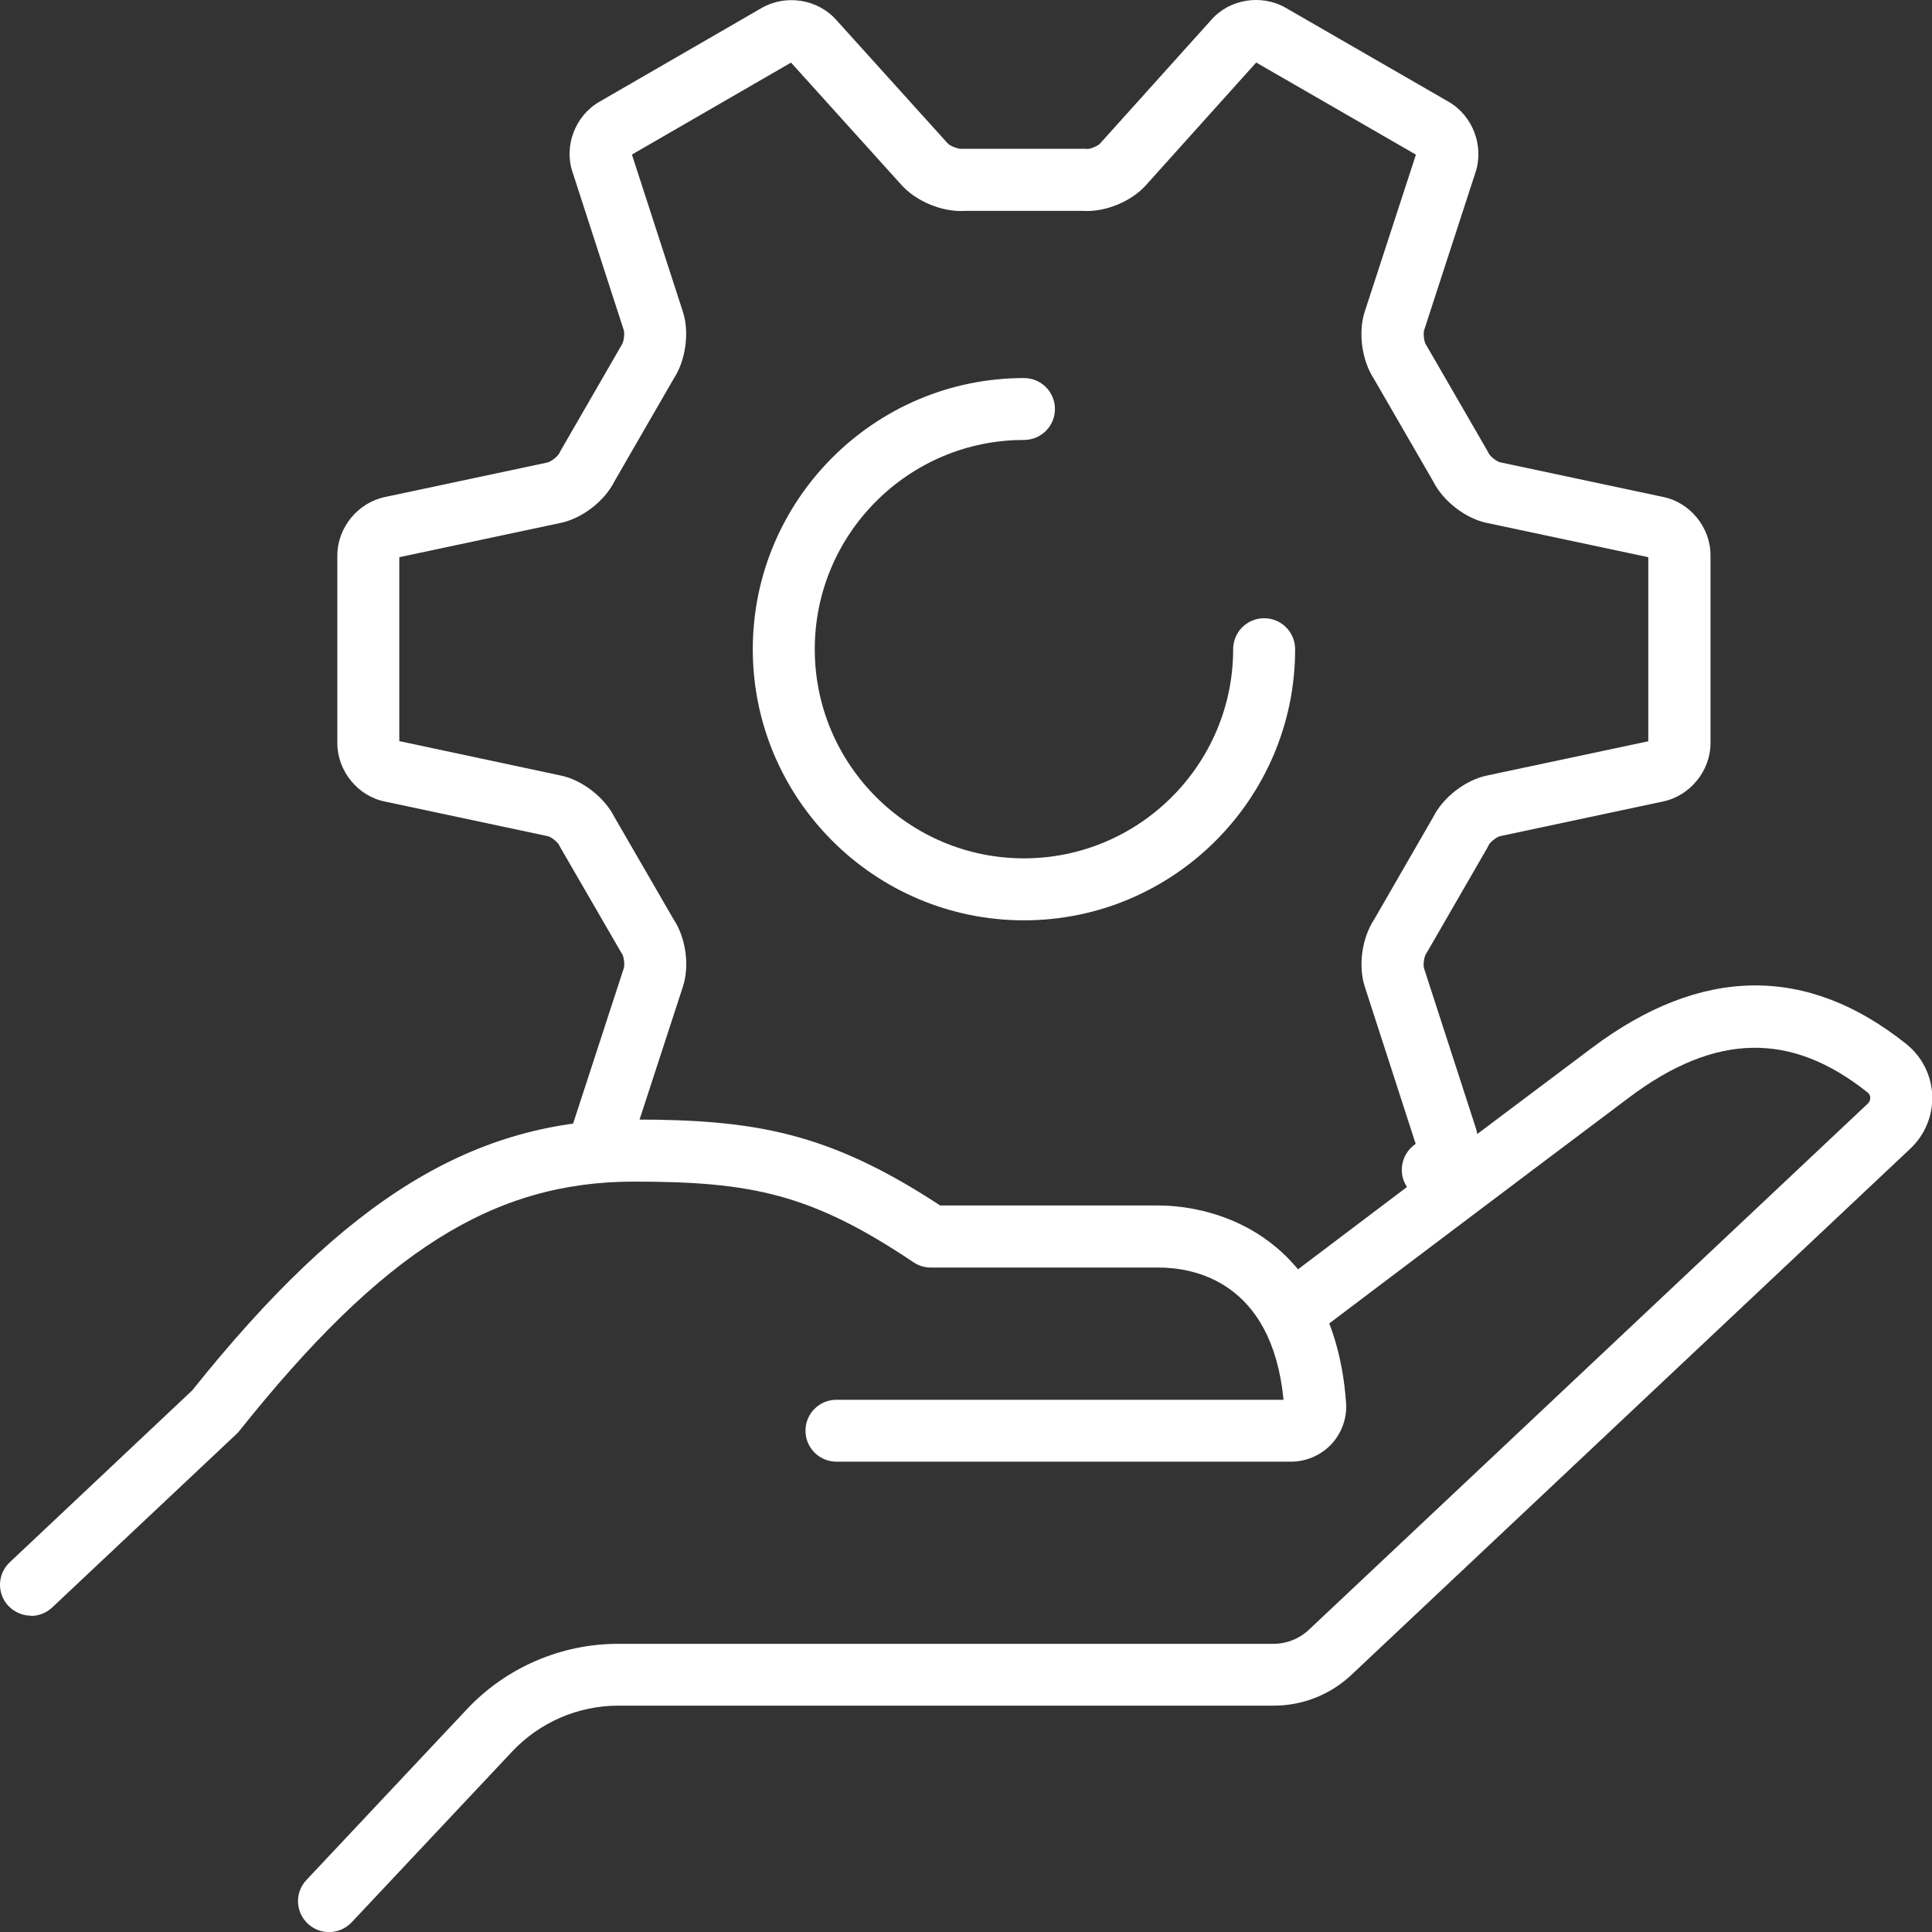 <svg width="25" height="25" viewBox="0 0 25 25" fill="none" xmlns="http://www.w3.org/2000/svg">
<rect x="0" y="0" width="25" height="25" fill="#333333" stroke="none"/>
<path d="M18.541 15.539C18.402 15.539 18.268 15.466 18.193 15.338C18.086 15.154 18.144 14.919 18.319 14.802L17.663 12.776C17.572 12.508 17.621 12.139 17.782 11.897L18.543 10.577C18.673 10.316 18.967 10.089 19.252 10.033L21.329 9.592V7.21L19.247 6.768C18.968 6.713 18.673 6.486 18.543 6.225L17.78 4.905C17.62 4.662 17.57 4.293 17.664 4.019L18.322 2.001L16.255 0.809L14.833 2.391C14.646 2.605 14.303 2.748 14.011 2.729H12.486C12.195 2.748 11.851 2.605 11.659 2.387L10.236 0.81L8.177 2L8.834 4.026C8.925 4.294 8.875 4.663 8.715 4.905L7.953 6.225C7.823 6.487 7.528 6.713 7.243 6.769L5.167 7.21V9.59L7.25 10.034C7.528 10.089 7.823 10.316 7.953 10.577L8.716 11.896C8.878 12.139 8.927 12.508 8.832 12.782L8.168 14.818C8.1 15.03 7.873 15.143 7.663 15.075C7.452 15.007 7.337 14.78 7.406 14.57L8.072 12.528C8.087 12.481 8.072 12.376 8.048 12.339C8.042 12.333 8.033 12.318 8.029 12.31L7.251 10.966C7.246 10.955 7.24 10.945 7.235 10.935C7.216 10.896 7.131 10.829 7.088 10.82L4.981 10.372C4.633 10.303 4.365 9.978 4.365 9.616V7.188C4.365 6.825 4.634 6.501 4.988 6.43L7.083 5.985C7.131 5.974 7.215 5.907 7.235 5.869C7.239 5.861 7.247 5.846 7.251 5.838L8.028 4.492C8.033 4.481 8.04 4.472 8.046 4.461C8.071 4.425 8.085 4.318 8.073 4.277L7.409 2.228C7.294 1.891 7.442 1.497 7.756 1.317L9.858 0.102C10.172 -0.078 10.588 -0.01 10.825 0.262L12.261 1.853C12.294 1.89 12.395 1.927 12.439 1.926C12.448 1.926 12.464 1.925 12.474 1.925H14.027C14.039 1.925 14.05 1.925 14.062 1.927C14.102 1.933 14.205 1.89 14.234 1.858L15.674 0.257C15.908 -0.012 16.323 -0.08 16.637 0.101L18.747 1.318C19.059 1.499 19.208 1.894 19.091 2.236L18.428 4.273C18.414 4.32 18.428 4.427 18.453 4.463C18.458 4.469 18.467 4.485 18.471 4.492L19.248 5.836C19.253 5.847 19.259 5.857 19.264 5.867C19.283 5.906 19.368 5.973 19.411 5.982L21.518 6.43C21.866 6.498 22.135 6.824 22.134 7.186V9.616C22.134 9.978 21.865 10.303 21.511 10.373L19.415 10.819C19.367 10.829 19.283 10.895 19.264 10.935C19.26 10.943 19.252 10.959 19.248 10.967L18.471 12.313C18.466 12.323 18.459 12.333 18.453 12.342C18.428 12.378 18.414 12.485 18.426 12.527L19.09 14.575C19.205 14.912 19.057 15.306 18.744 15.487C18.681 15.523 18.612 15.54 18.543 15.54L18.541 15.539ZM5.145 9.585H5.147C5.147 9.585 5.146 9.585 5.145 9.585ZM21.353 7.214C21.353 7.214 21.355 7.214 21.356 7.214H21.353ZM8.172 1.974V1.977C8.172 1.977 8.172 1.976 8.172 1.974ZM16.274 0.789H16.272C16.272 0.789 16.272 0.789 16.274 0.789Z" fill="white"/>
<path d="M13.25 11.909C11.315 11.909 9.741 10.335 9.741 8.401C9.741 6.467 11.316 4.892 13.25 4.892C13.472 4.892 13.651 5.071 13.651 5.293C13.651 5.514 13.472 5.693 13.25 5.693C11.757 5.693 10.543 6.908 10.543 8.401C10.543 9.894 11.758 11.107 13.25 11.107C14.742 11.107 15.957 9.892 15.957 8.401C15.957 8.179 16.136 8 16.358 8C16.58 8 16.759 8.179 16.759 8.401C16.759 10.336 15.184 11.909 13.25 11.909Z" fill="white"/>
<path d="M4.257 25.001C4.158 25.001 4.061 24.965 3.983 24.892C3.821 24.741 3.813 24.487 3.966 24.326L6.042 22.117C6.547 21.579 7.259 21.271 7.997 21.271H16.48C16.649 21.271 16.813 21.206 16.937 21.089L24.17 14.28C24.198 14.253 24.201 14.223 24.201 14.205C24.201 14.186 24.194 14.158 24.167 14.137C23.175 13.345 22.194 13.365 21.081 14.201C19.499 15.388 17.174 17.145 17.174 17.145L16.69 16.505C16.69 16.505 19.015 14.746 20.599 13.56C22.012 12.499 23.382 12.482 24.668 13.51C24.87 13.672 24.992 13.912 25.003 14.172C25.013 14.432 24.91 14.684 24.72 14.863L17.488 21.672C17.214 21.93 16.857 22.071 16.481 22.071H7.999C7.481 22.071 6.981 22.288 6.627 22.665L4.551 24.874C4.472 24.958 4.365 25.001 4.258 25.001H4.257Z" fill="white"/>
<path d="M0.402 20.907C0.295 20.907 0.19 20.864 0.109 20.781C-0.043 20.619 -0.035 20.366 0.127 20.215L2.487 17.992C4.478 15.502 6.134 14.487 8.203 14.487C9.761 14.487 10.72 14.65 12.166 15.599H14.993C15.219 15.599 15.802 15.639 16.347 16.013C16.787 16.315 17.33 16.93 17.418 18.151C17.433 18.346 17.363 18.541 17.23 18.686C17.095 18.83 16.903 18.914 16.706 18.914H10.824C10.602 18.914 10.423 18.735 10.423 18.513C10.423 18.291 10.602 18.113 10.824 18.113H16.609C16.458 16.57 15.434 16.402 14.993 16.402H12.044C11.964 16.402 11.887 16.378 11.821 16.334C10.501 15.448 9.725 15.29 8.203 15.29C6.38 15.29 4.948 16.195 3.097 18.516C3.085 18.531 3.071 18.546 3.058 18.558L0.676 20.8C0.599 20.872 0.5 20.91 0.401 20.91L0.402 20.907Z" fill="white"/>
</svg>
